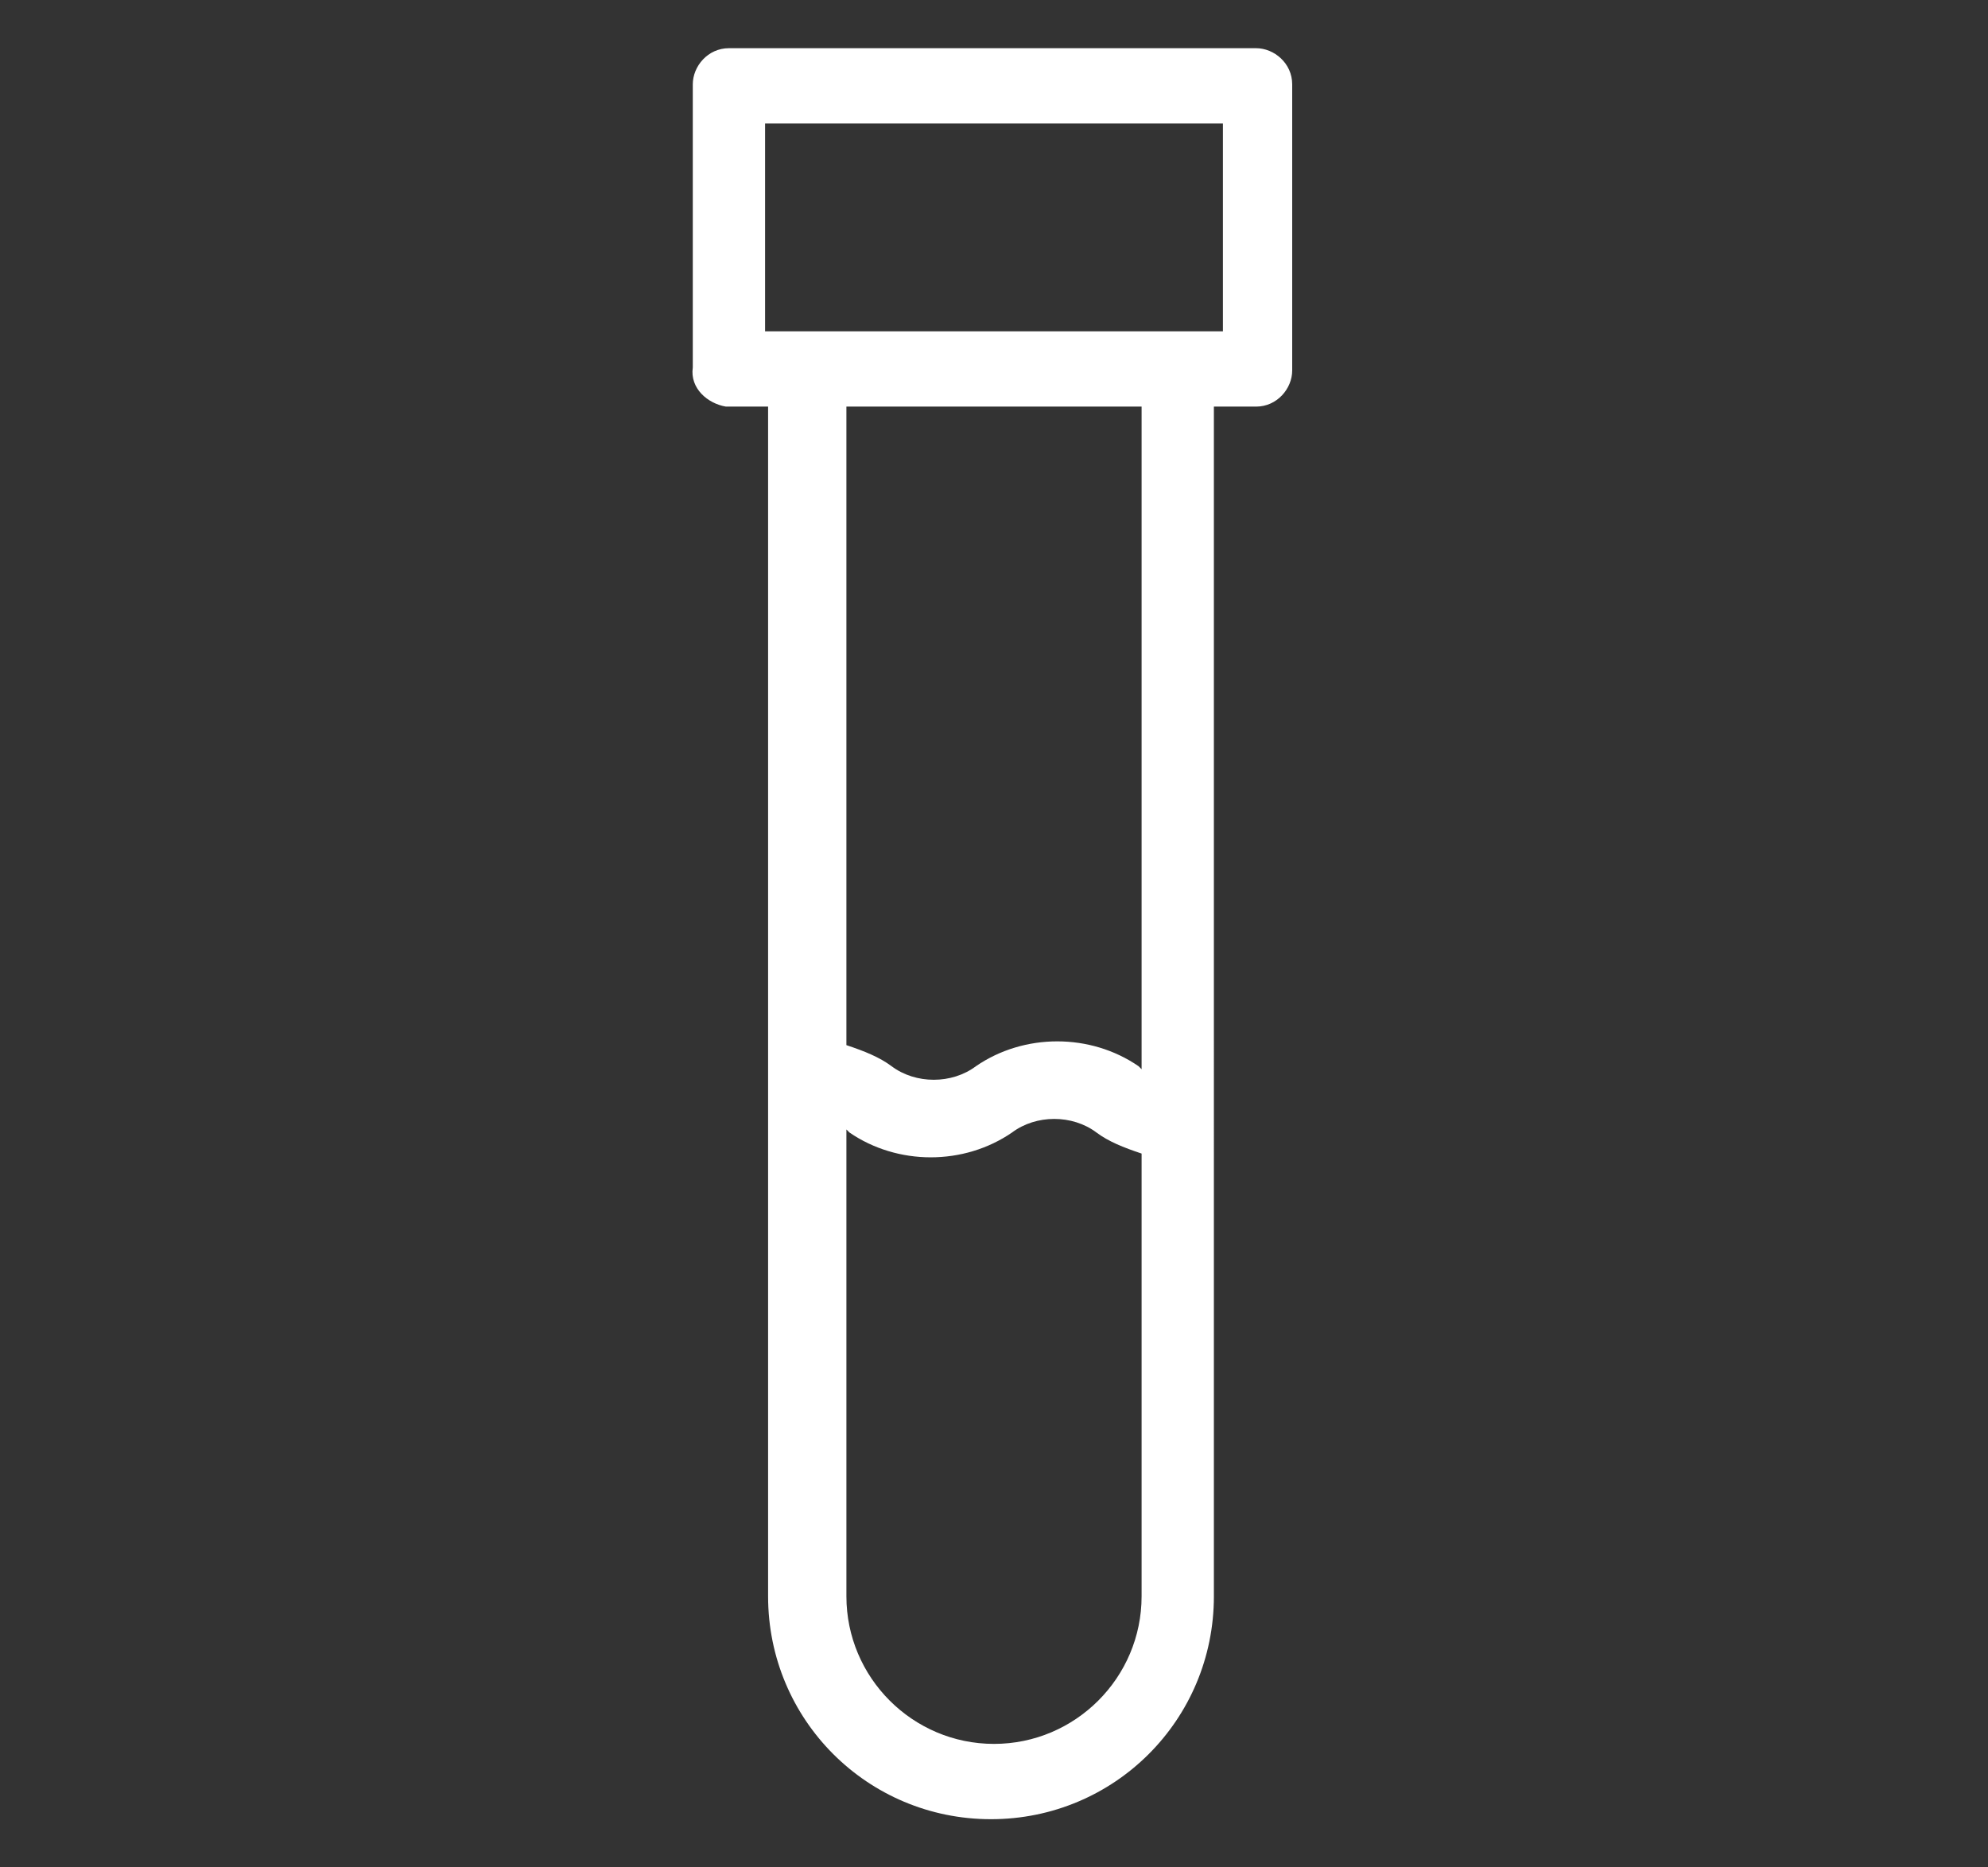 <?xml version="1.0" encoding="utf-8"?>
<!-- Generator: Adobe Illustrator 22.1.0, SVG Export Plug-In . SVG Version: 6.00 Build 0)  -->
<svg version="1.1" id="Layer_1" xmlns="http://www.w3.org/2000/svg" xmlns:xlink="http://www.w3.org/1999/xlink" x="0px" y="0px"
	 viewBox="0 0 66 62" style="enable-background:new 0 0 66 62;" xml:space="preserve">
<rect x="0" y="0" width="66" height="62" fill="#333333" stroke="none"/>
<style type="text/css">
	.st0{fill:#FFFFFF;}
</style>
<path class="st0" d="M24.1,13.5h1.4V53c0,4.1,3.3,7.4,7.4,7.4c4.1,0,7.4-3.3,7.4-7.4c0,0,0,0,0,0V13.5h1.4c0.7,0,1.2-0.6,1.2-1.2
	V2.8c0-0.7-0.6-1.2-1.2-1.2H24.2c-0.7,0-1.2,0.6-1.2,1.2v9.4C22.9,12.9,23.5,13.4,24.1,13.5z M37.9,53c0,2.7-2.2,4.9-4.9,4.9
	c-2.7,0-4.9-2.2-4.9-4.9l0,0V37.5l0.1,0.1c1.6,1.1,3.8,1.1,5.4,0c0.8-0.6,2-0.6,2.8,0c0.4,0.3,0.9,0.5,1.5,0.7L37.9,53z M37.9,35.5
	l-0.1-0.1c-1.6-1.1-3.8-1.1-5.4,0c-0.8,0.6-2,0.6-2.8,0c-0.4-0.3-0.9-0.5-1.5-0.7V13.5h9.8L37.9,35.5z M25.4,4.1h15.2V11H25.4V4.1z"
	/>
</svg>
